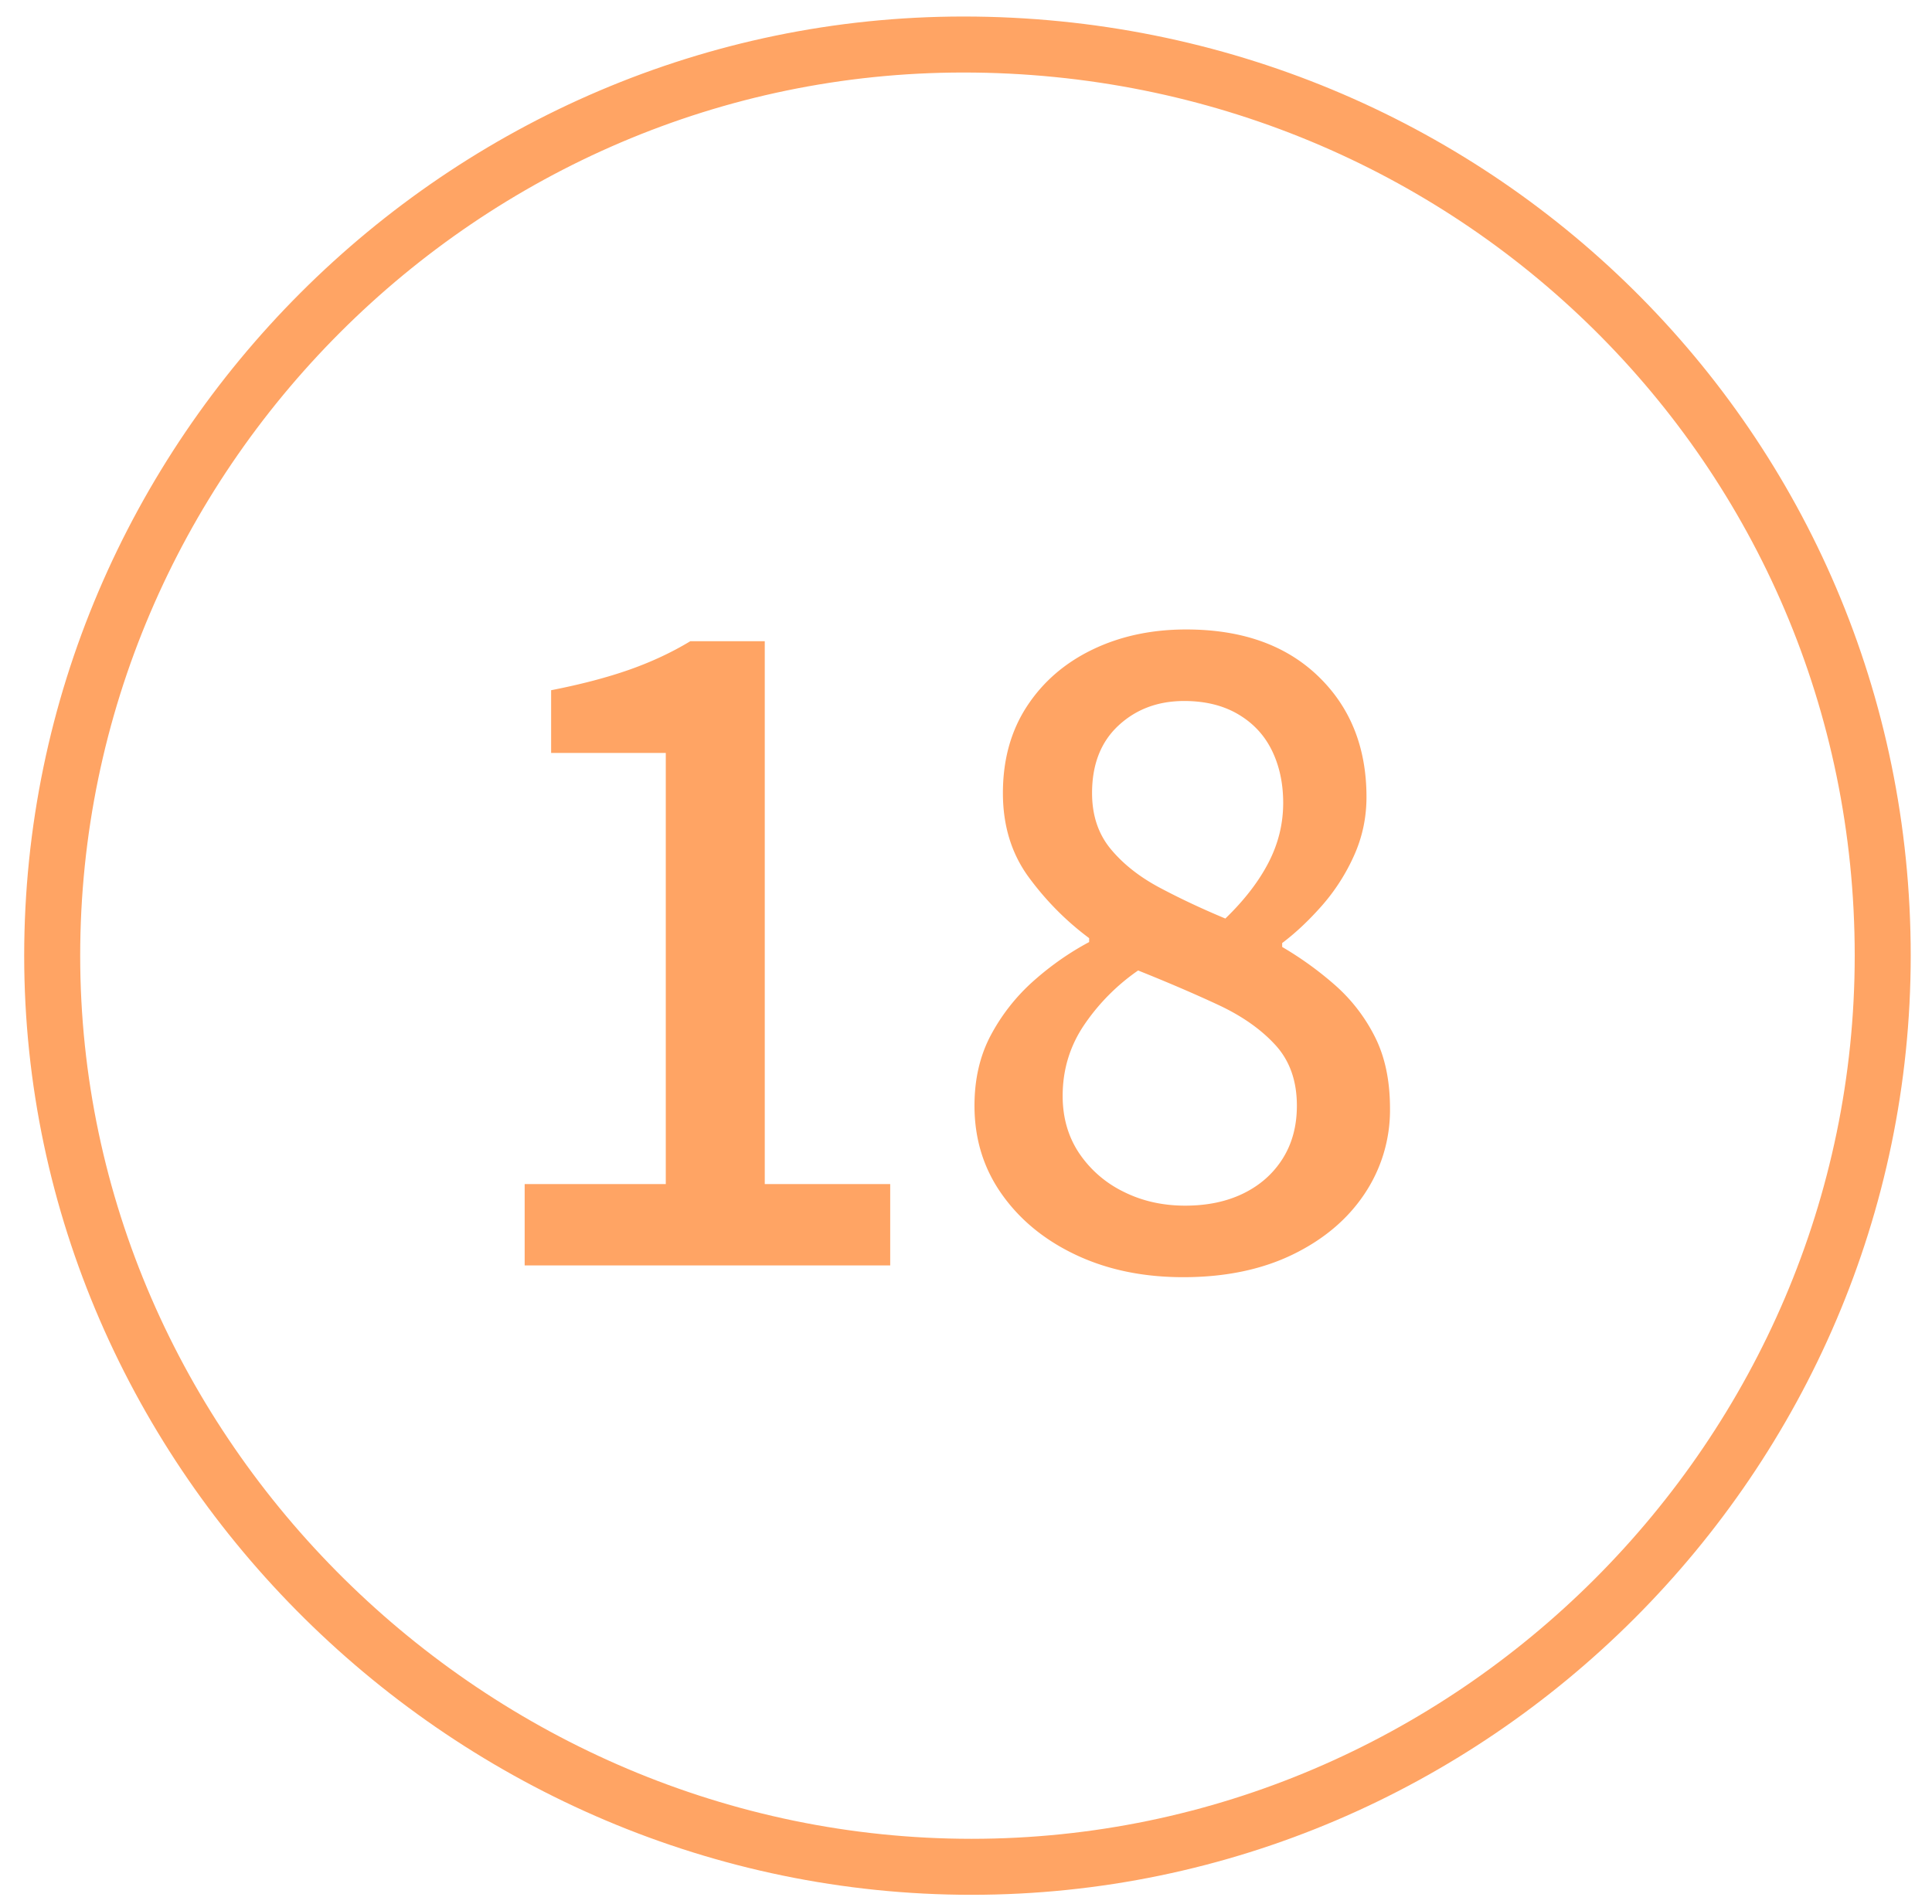 <?xml version="1.0" encoding="UTF-8"?> <svg xmlns="http://www.w3.org/2000/svg" viewBox="0 0 69 68"><g fill="none" fill-rule="evenodd"><path d="M67.24 34.134c0 17.856-14.688 32.544-32.544 32.544-17.856 0-32.832-14.688-32.832-32.544 0-17.856 14.688-32.544 32.544-32.544 0 0 0 0 0 0 18.144 0 32.832 14.4 32.832 32.544h0zm0 0c0 17.856-14.688 32.544-32.544 32.544-17.856 0-32.832-14.688-32.832-32.544 0-17.856 14.688-32.544 32.544-32.544 0 0 0 0 0 0 18.144 0 32.832 14.4 32.832 32.544h0z" stroke="#FFA464" stroke-linecap="round" stroke-width="2"></path><path d="M31.793 45.198v-2.905h-4.48v-19.39h-2.66c-.654.396-1.377.735-2.17 1.015-.794.28-1.727.525-2.8.735v2.24h4.095v15.4h-5.04v2.905h13.055zm10.465.42c1.493 0 2.794-.269 3.902-.805 1.108-.537 1.966-1.26 2.573-2.17a5.37 5.37 0 00.91-3.045c0-1.004-.181-1.861-.543-2.573a6.107 6.107 0 00-1.418-1.837 12.17 12.17 0 00-1.89-1.365v-.14c.467-.35.934-.788 1.4-1.313a7.107 7.107 0 001.155-1.785c.304-.665.456-1.37.456-2.117 0-1.774-.578-3.215-1.733-4.323-1.155-1.108-2.724-1.662-4.708-1.662-1.236 0-2.35.239-3.342.717s-1.773 1.155-2.345 2.03c-.572.875-.857 1.908-.857 3.098 0 1.166.309 2.17.927 3.01.618.84 1.336 1.563 2.153 2.17v.14c-.7.373-1.36.834-1.978 1.382a6.986 6.986 0 00-1.523 1.925c-.396.735-.594 1.58-.594 2.538 0 1.19.326 2.245.98 3.167.653.922 1.54 1.645 2.66 2.17 1.12.525 2.391.788 3.815.788zm1.505-12.81c-.84-.35-1.622-.718-2.346-1.103-.723-.385-1.306-.846-1.75-1.382-.443-.537-.665-1.202-.665-1.995 0-1.027.316-1.832.945-2.415.63-.584 1.412-.875 2.345-.875.747 0 1.389.157 1.925.472.537.315.94.747 1.208 1.295.268.548.403 1.173.403 1.873 0 .746-.175 1.458-.526 2.135-.35.676-.863 1.341-1.54 1.995zm-1.435 10.255c-.817 0-1.558-.17-2.223-.508a4.037 4.037 0 01-1.575-1.382c-.385-.584-.578-1.26-.578-2.03 0-.934.257-1.78.77-2.538a7.431 7.431 0 011.925-1.942c1.05.42 2.001.828 2.853 1.225.852.396 1.534.875 2.047 1.435.514.56.77 1.283.77 2.17 0 .723-.169 1.353-.507 1.89-.338.536-.805.95-1.4 1.242-.595.292-1.29.438-2.082.438z" fill="#FFA464" fill-rule="nonzero"></path></g></svg> 